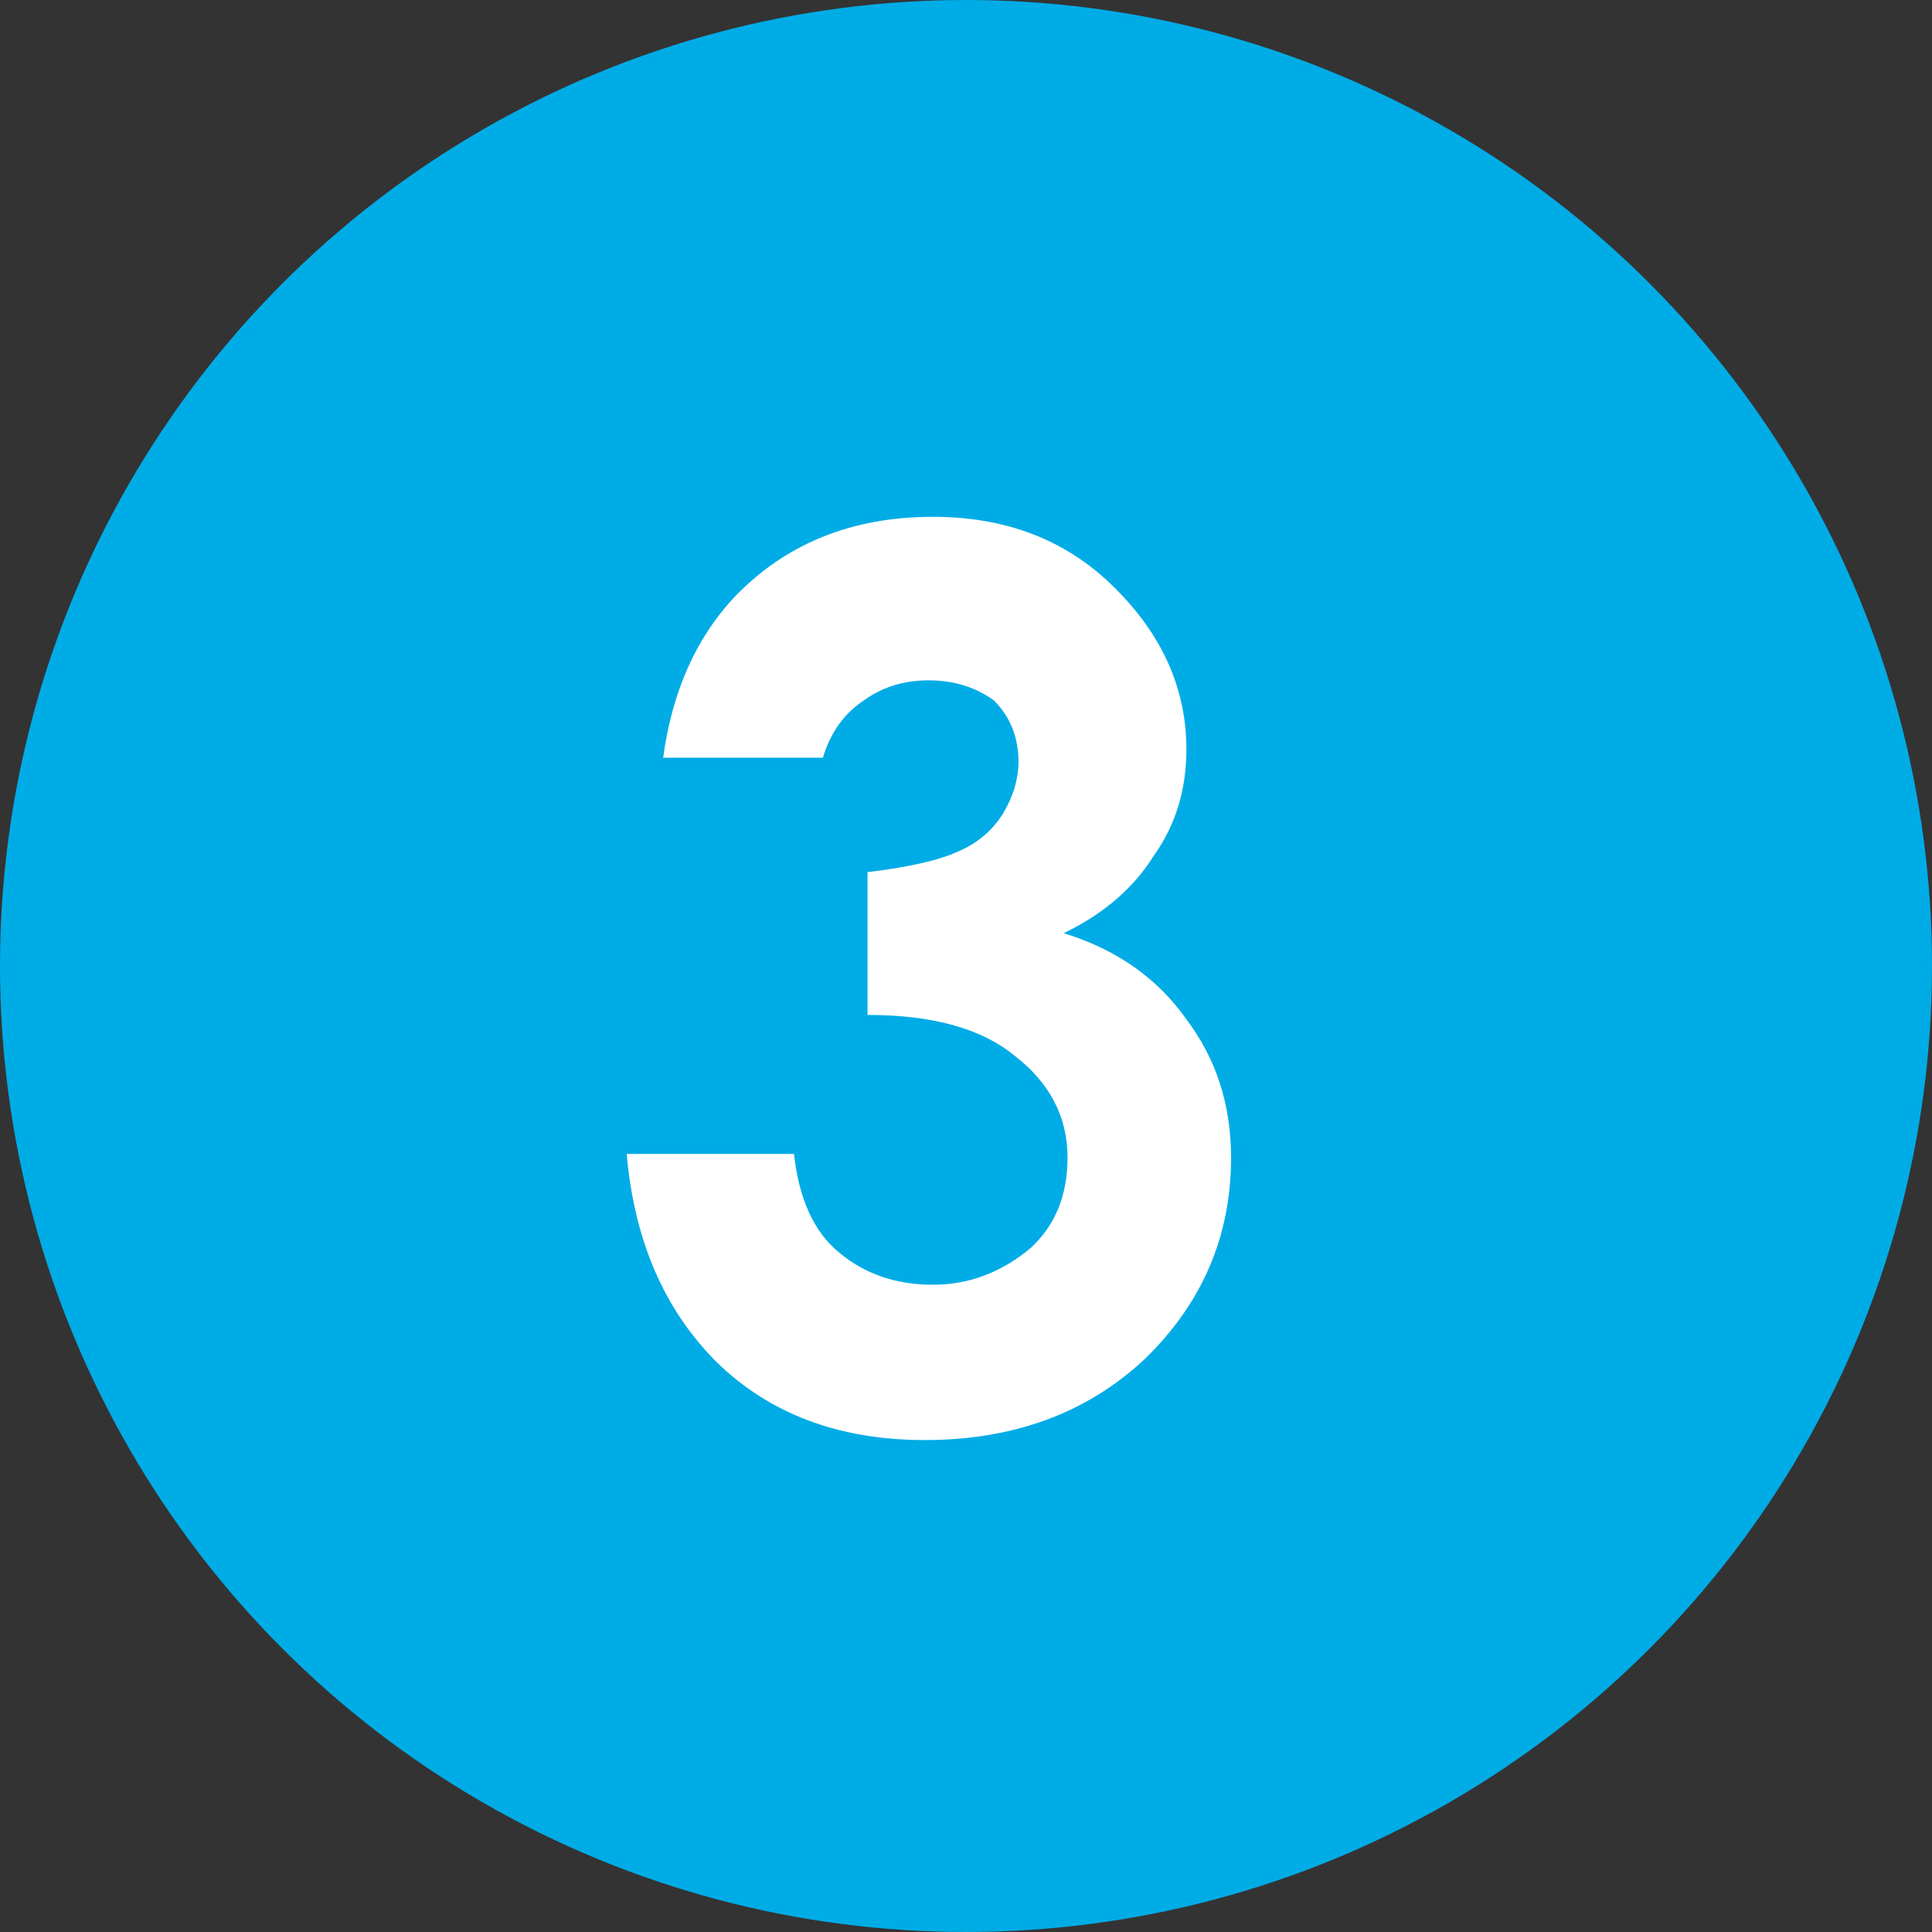 <?xml version="1.0" encoding="UTF-8"?>
<svg width="75px" height="75px" viewBox="0 0 75 75" version="1.1" xmlns="http://www.w3.org/2000/svg" xmlns:xlink="http://www.w3.org/1999/xlink">
    <rect x="0" y="0" width="75" height="75" fill="#333333" stroke="none"/>
    <title>Group 11</title>
    <g id="Website-Co-Packing" stroke="none" stroke-width="1" fill="none" fill-rule="evenodd">
        <g id="11-Rhodius-Co-Packing-CO2-Neutralität" transform="translate(-1112, -3081)" fill-rule="nonzero">
            <g id="Group-11" transform="translate(1112, 3081)">
                <circle id="Oval" fill="#00ACE6" cx="37.5" cy="37.5" r="37.5"></circle>
                <path d="M35.9,55.903 C39.367,55.903 42.223,54.845 44.469,52.729 C46.683,50.565 47.79,47.969 47.79,44.941 C47.79,42.891 47.212,41.1 46.056,39.57 C44.933,37.975 43.346,36.86 41.295,36.226 C42.842,35.477 44.005,34.476 44.787,33.223 C45.633,32.035 46.056,30.659 46.056,29.097 C46.056,26.72 45.104,24.604 43.2,22.749 C41.377,20.959 39.049,20.063 36.217,20.063 C33.043,20.063 30.456,21.121 28.454,23.237 C26.989,24.832 26.085,26.891 25.744,29.414 L25.744,29.414 L31.945,29.414 C32.238,28.438 32.767,27.697 33.532,27.192 C34.248,26.672 35.086,26.411 36.046,26.411 C37.023,26.411 37.869,26.672 38.585,27.192 C39.22,27.827 39.538,28.625 39.538,29.585 C39.538,29.894 39.489,30.22 39.391,30.562 C39.293,30.903 39.131,31.261 38.903,31.636 C38.48,32.287 37.894,32.767 37.145,33.076 C36.429,33.402 35.273,33.662 33.678,33.857 L33.678,33.857 L33.678,39.399 C36.201,39.399 38.105,39.928 39.391,40.986 C40.758,42.044 41.442,43.363 41.442,44.941 C41.442,46.39 40.97,47.554 40.026,48.433 C38.887,49.393 37.617,49.873 36.217,49.873 C34.785,49.873 33.572,49.458 32.58,48.628 C31.603,47.83 31.017,46.553 30.822,44.795 L30.822,44.795 L24.328,44.795 C24.621,48.148 25.784,50.841 27.819,52.876 C29.886,54.894 32.58,55.903 35.9,55.903 Z" id="3" fill="#FFFFFF"></path>
            </g>
        </g>
    </g>
</svg>